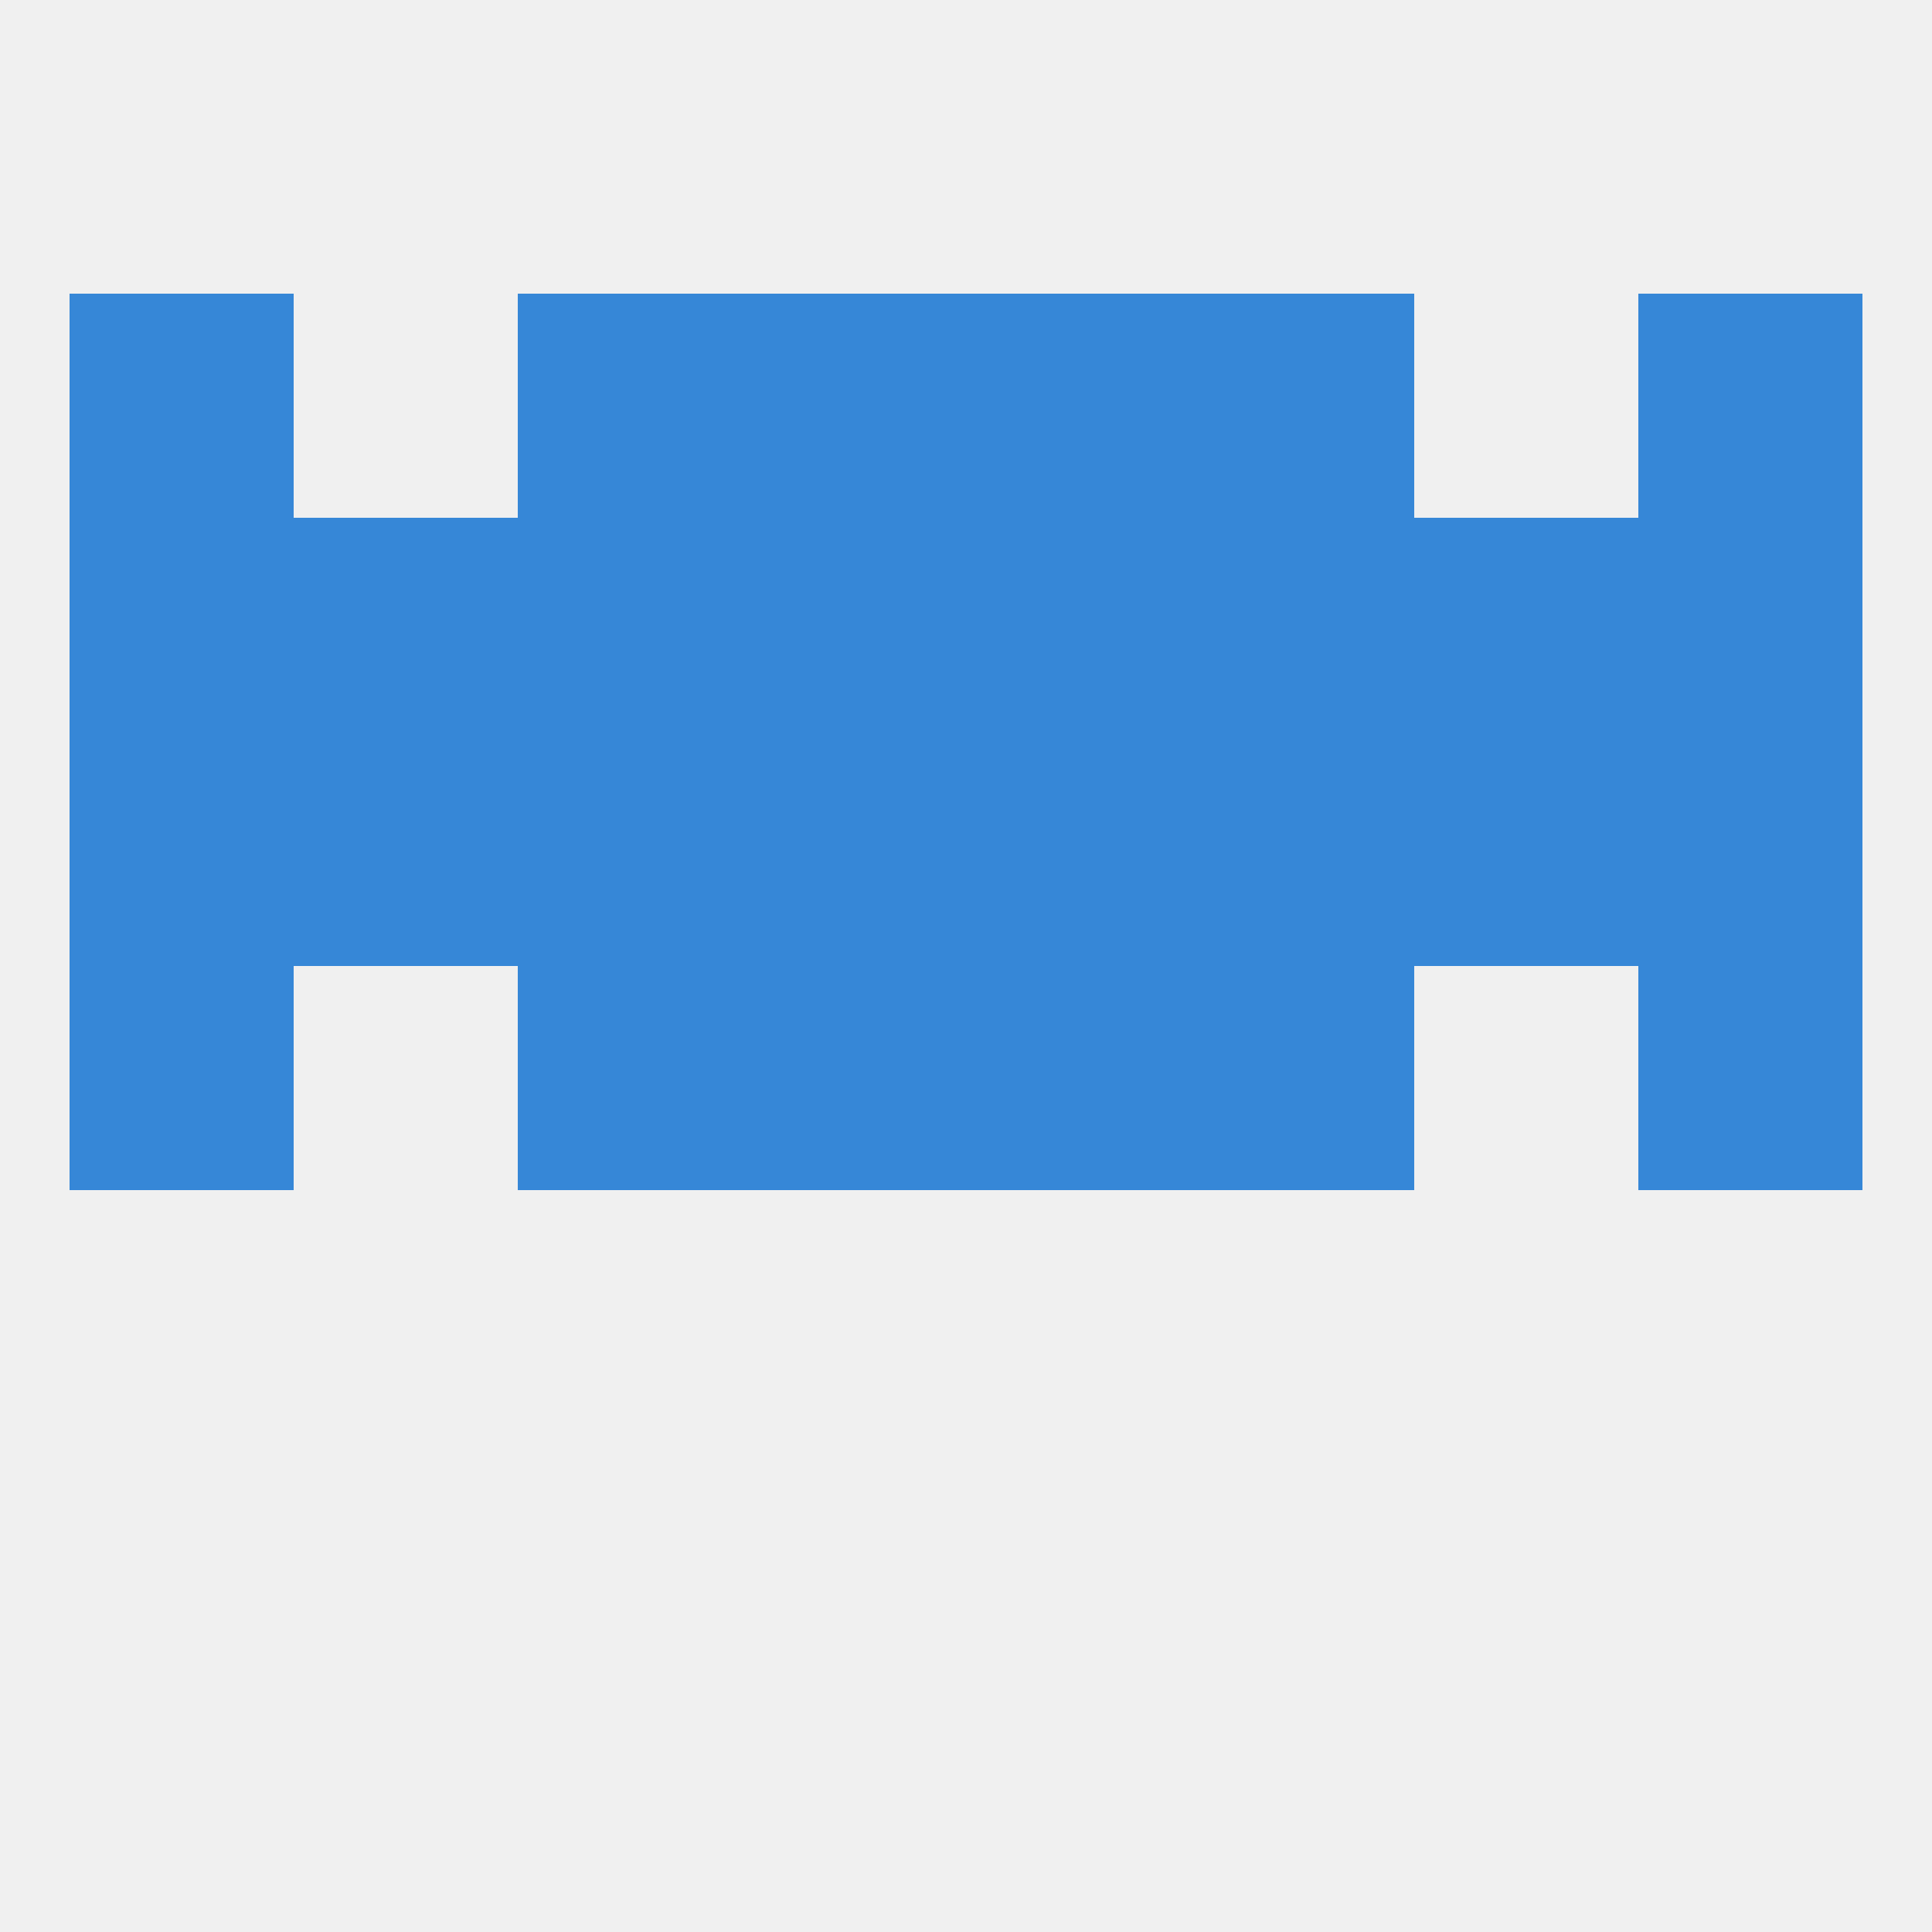 
<!--   <?xml version="1.0"?> -->
<svg version="1.1" baseprofile="full" xmlns="http://www.w3.org/2000/svg" xmlns:xlink="http://www.w3.org/1999/xlink" xmlns:ev="http://www.w3.org/2001/xml-events" width="250" height="250" viewBox="0 0 250 250" >
	<rect width="100%" height="100%" fill="rgba(240,240,240,255)"/>

	<rect x="67" y="125" width="29" height="29" fill="rgba(54,135,215,255)"/>
	<rect x="154" y="125" width="29" height="29" fill="rgba(54,135,215,255)"/>
	<rect x="96" y="125" width="29" height="29" fill="rgba(54,135,215,255)"/>
	<rect x="125" y="125" width="29" height="29" fill="rgba(54,135,215,255)"/>
	<rect x="9" y="125" width="29" height="29" fill="rgba(54,135,215,255)"/>
	<rect x="212" y="125" width="29" height="29" fill="rgba(54,135,215,255)"/>
	<rect x="125" y="96" width="29" height="29" fill="rgba(54,135,215,255)"/>
	<rect x="38" y="96" width="29" height="29" fill="rgba(54,135,215,255)"/>
	<rect x="183" y="96" width="29" height="29" fill="rgba(54,135,215,255)"/>
	<rect x="67" y="96" width="29" height="29" fill="rgba(54,135,215,255)"/>
	<rect x="154" y="96" width="29" height="29" fill="rgba(54,135,215,255)"/>
	<rect x="9" y="96" width="29" height="29" fill="rgba(54,135,215,255)"/>
	<rect x="212" y="96" width="29" height="29" fill="rgba(54,135,215,255)"/>
	<rect x="96" y="96" width="29" height="29" fill="rgba(54,135,215,255)"/>
	<rect x="212" y="38" width="29" height="29" fill="rgba(54,135,215,255)"/>
	<rect x="96" y="38" width="29" height="29" fill="rgba(54,135,215,255)"/>
	<rect x="125" y="38" width="29" height="29" fill="rgba(54,135,215,255)"/>
	<rect x="67" y="38" width="29" height="29" fill="rgba(54,135,215,255)"/>
	<rect x="154" y="38" width="29" height="29" fill="rgba(54,135,215,255)"/>
	<rect x="9" y="38" width="29" height="29" fill="rgba(54,135,215,255)"/>
	<rect x="38" y="67" width="29" height="29" fill="rgba(54,135,215,255)"/>
	<rect x="183" y="67" width="29" height="29" fill="rgba(54,135,215,255)"/>
	<rect x="9" y="67" width="29" height="29" fill="rgba(54,135,215,255)"/>
	<rect x="212" y="67" width="29" height="29" fill="rgba(54,135,215,255)"/>
	<rect x="67" y="67" width="29" height="29" fill="rgba(54,135,215,255)"/>
	<rect x="154" y="67" width="29" height="29" fill="rgba(54,135,215,255)"/>
	<rect x="96" y="67" width="29" height="29" fill="rgba(54,135,215,255)"/>
	<rect x="125" y="67" width="29" height="29" fill="rgba(54,135,215,255)"/>
</svg>